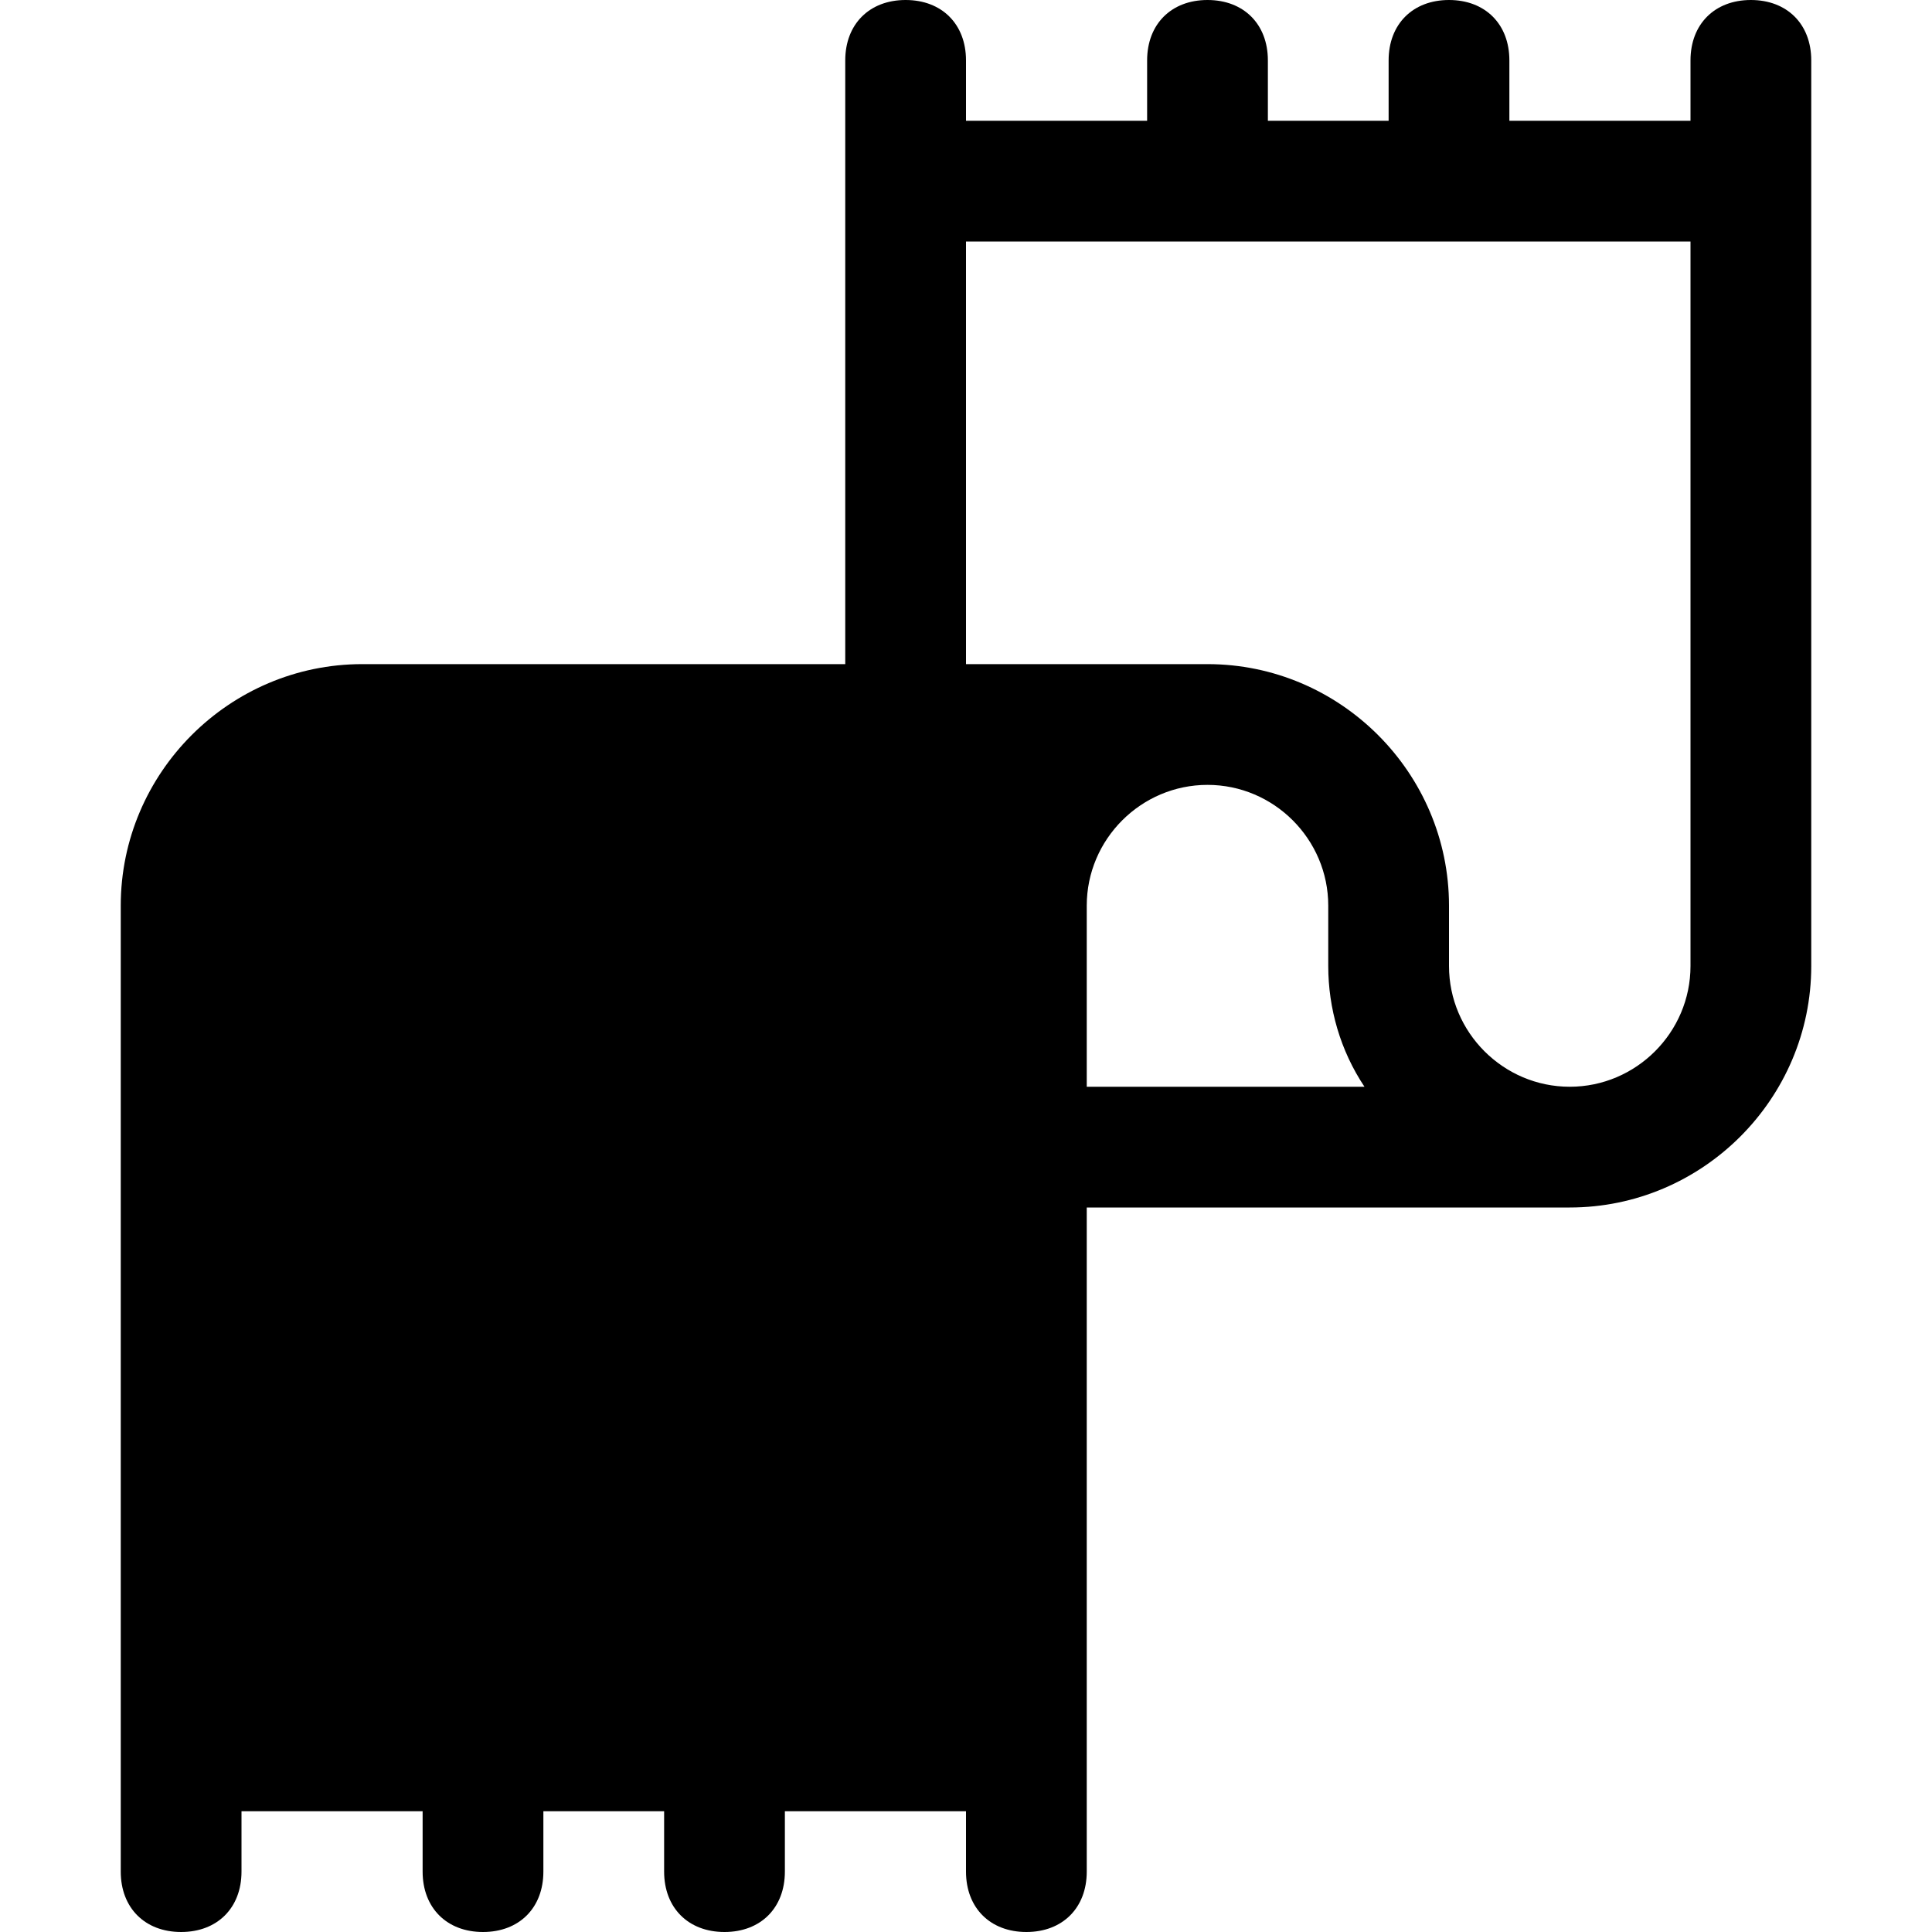 <svg xmlns="http://www.w3.org/2000/svg" height="32" width="32" viewBox="0 0 32 32"><title>scarf</title><g fill="#000000" class="nc-icon-wrapper"><path fill="#000000" d="M29,0c-0.6,0-1,0.4-1,1v1h-3V1c0-0.6-0.4-1-1-1s-1,0.4-1,1v1h-2V1c0-0.6-0.4-1-1-1s-1,0.4-1,1v1h-3V1 c0-0.6-0.4-1-1-1s-1,0.4-1,1v2v8H6c-2.2,0-4,1.8-4,4v14v2c0,0.6,0.4,1,1,1s1-0.4,1-1v-1h3v1c0,0.6,0.4,1,1,1s1-0.4,1-1v-1h2v1 c0,0.6,0.4,1,1,1s1-0.4,1-1v-1h3v1c0,0.6,0.4,1,1,1s1-0.4,1-1v-2v-9h8c2.2,0,4-1.8,4-4V3V1C30,0.4,29.6,0,29,0z M20,13 c1.1,0,2,0.9,2,2v1c0,0.7,0.2,1.4,0.6,2H18v-3C18,13.9,18.9,13,20,13z M28,16c0,1.1-0.9,2-2,2s-2-0.9-2-2v-1c0-2.2-1.8-4-4-4h-4V4 h12V16z"></path></g></svg>
